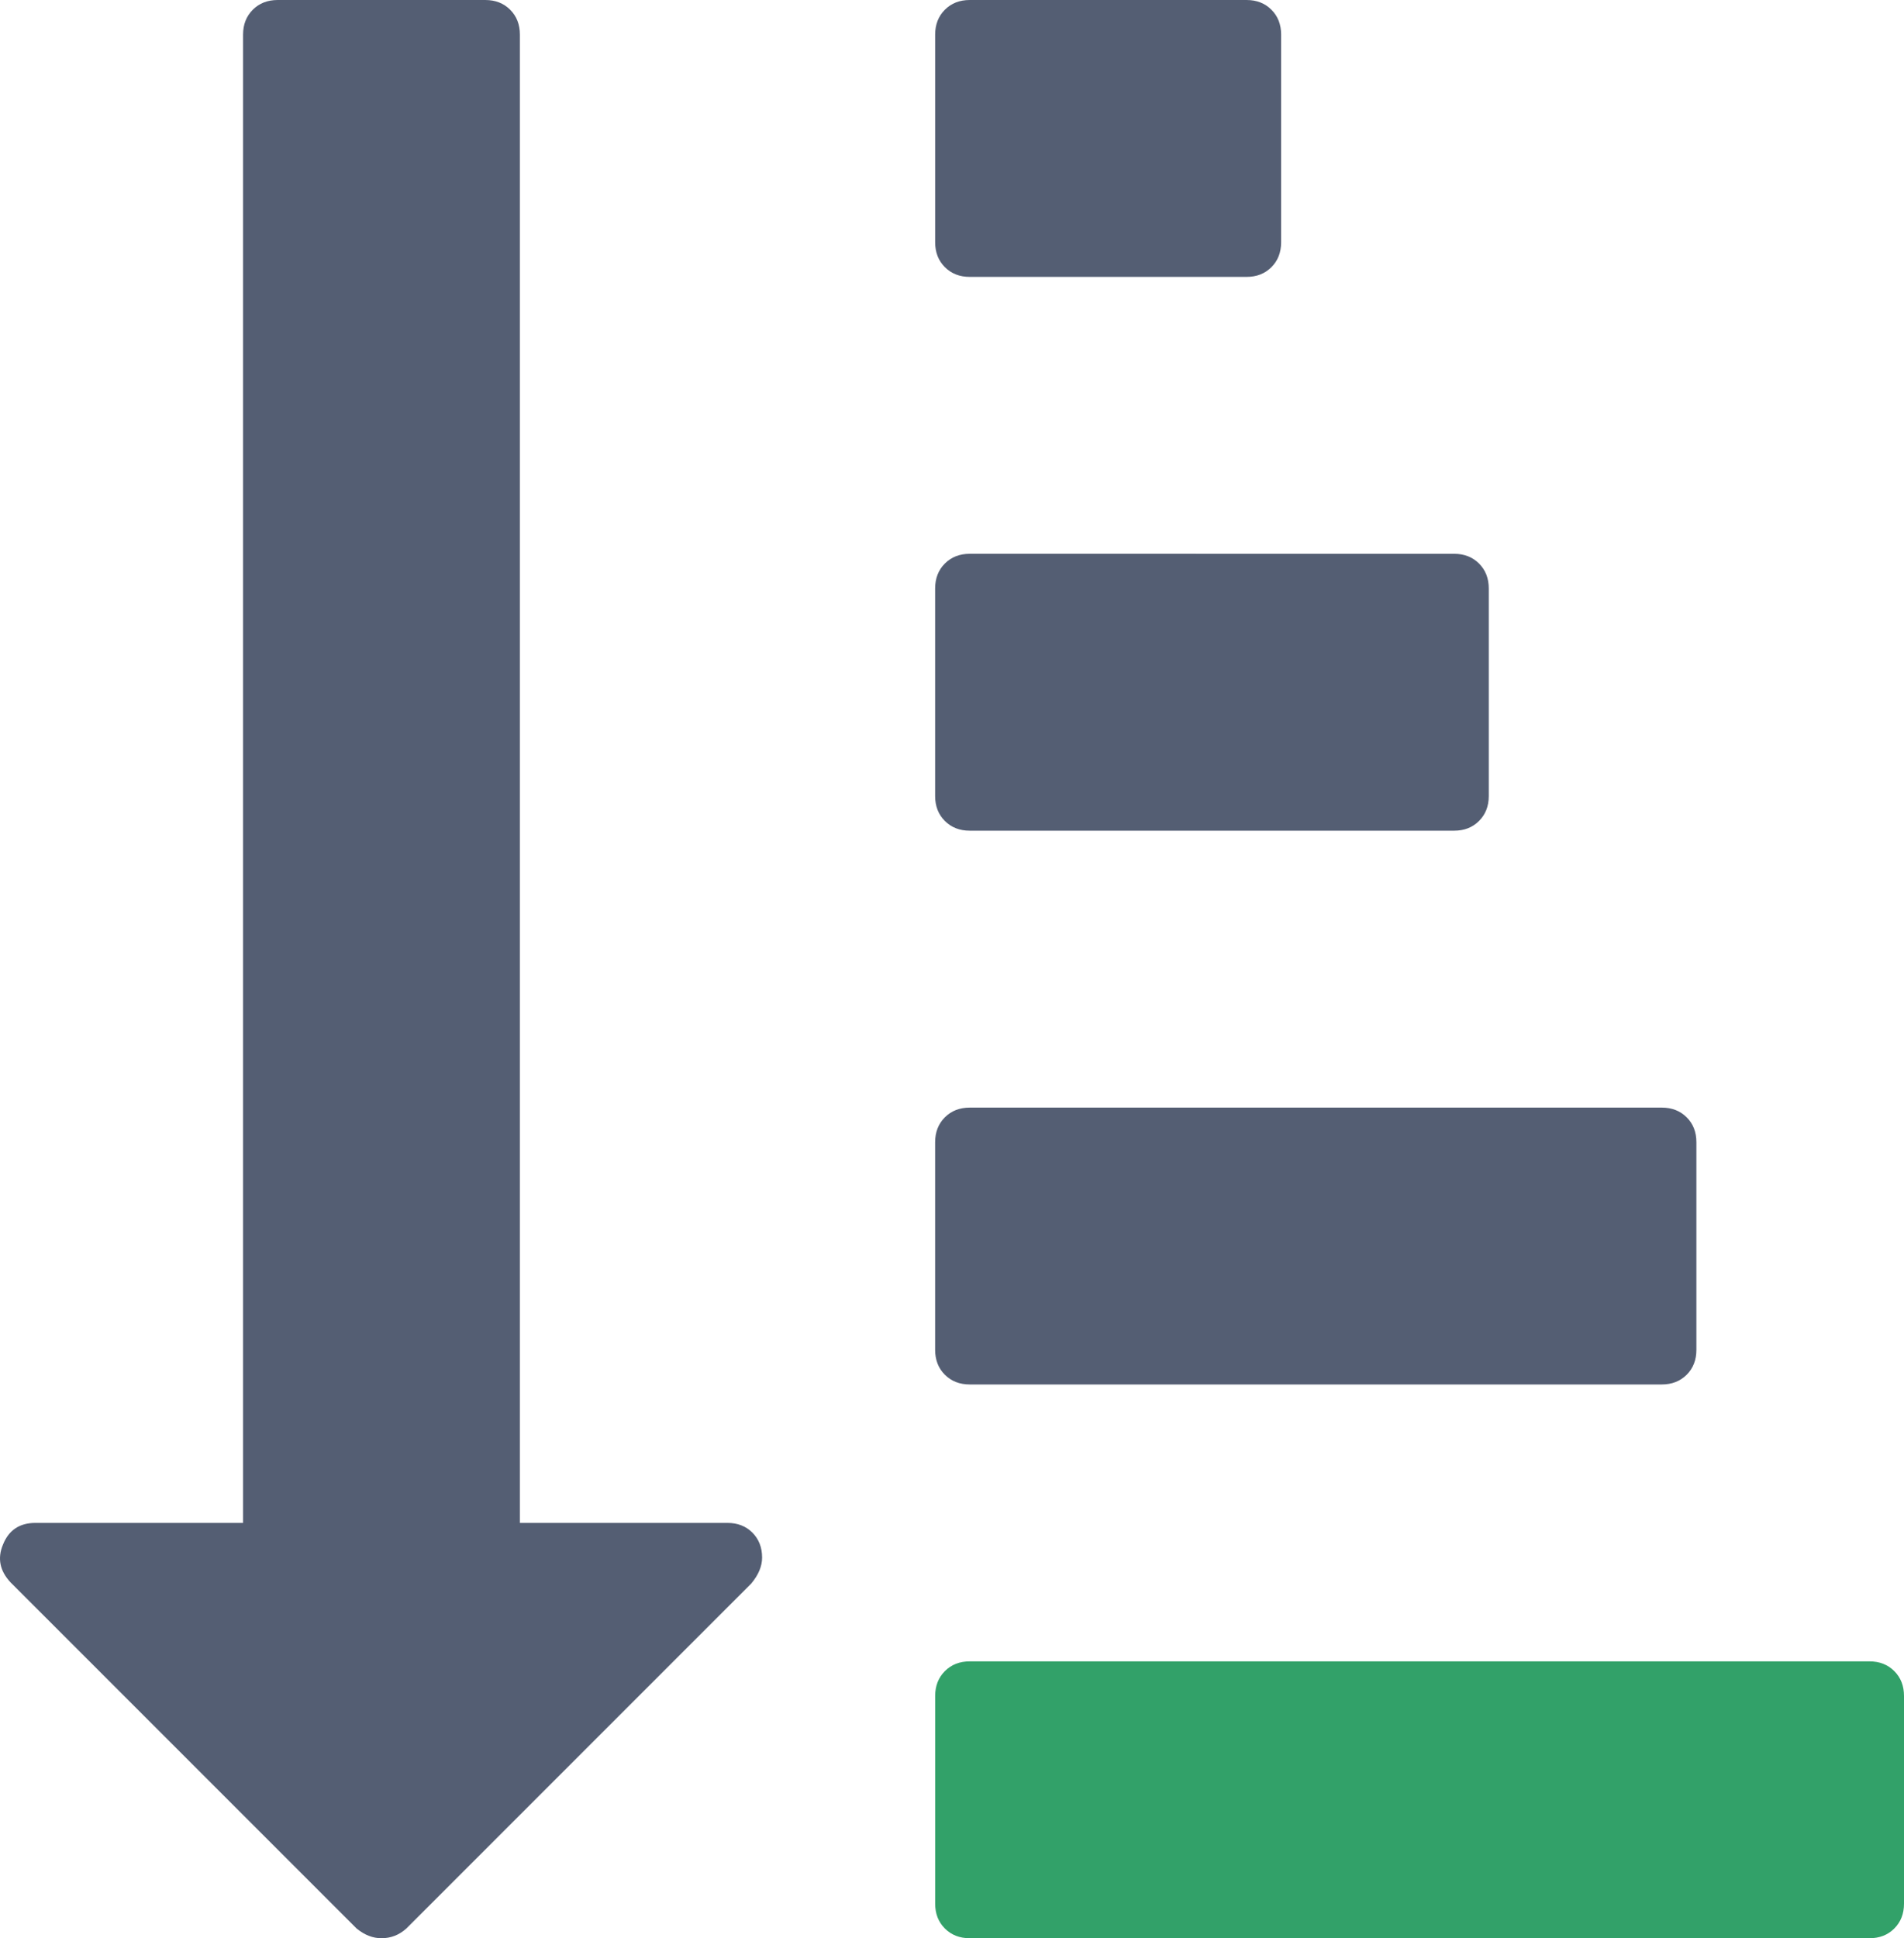 <?xml version="1.0" encoding="utf-8"?>
<!-- Generator: Adobe Illustrator 16.0.0, SVG Export Plug-In . SVG Version: 6.00 Build 0)  -->
<!DOCTYPE svg PUBLIC "-//W3C//DTD SVG 1.1//EN" "http://www.w3.org/Graphics/SVG/1.1/DTD/svg11.dtd">
<svg version="1.1" id="Capa_1" xmlns="http://www.w3.org/2000/svg" xmlns:xlink="http://www.w3.org/1999/xlink" x="0px" y="0px"
	 width="502.71px" height="511.621px" viewBox="4.457 0 502.71 511.621" enable-background="new 4.457 0 502.71 511.621"
	 xml:space="preserve">
<g>
	<g>
		<path fill="#545E73" d="M260.495,219.271h127.903c2.666,0,4.854-0.855,6.563-2.57c1.715-1.713,2.574-3.9,2.574-6.567v-54.816
			c0-2.667-0.859-4.854-2.574-6.567c-1.707-1.711-3.896-2.57-6.563-2.57H260.495c-2.666,0-4.854,0.855-6.568,2.57
			c-1.709,1.713-2.567,3.9-2.567,6.567v54.816c0,2.667,0.854,4.854,2.567,6.567C255.641,218.413,257.829,219.271,260.495,219.271z"
			/>
		<path fill="#545E73" d="M260.497,73.089h73.088c2.666,0,4.854-0.855,6.563-2.568c1.719-1.714,2.563-3.901,2.563-6.567V9.136
			c0-2.663-0.846-4.853-2.563-6.567C338.439,0.859,336.25,0,333.584,0h-73.088c-2.666,0-4.854,0.855-6.566,2.568
			c-1.709,1.715-2.566,3.905-2.566,6.567v54.818c0,2.666,0.854,4.853,2.566,6.567C255.645,72.23,257.831,73.089,260.497,73.089z"/>
		<path fill="#545E73" d="M196.54,401.991h-54.817V9.136c0-2.663-0.854-4.854-2.568-6.567C137.441,0.859,135.254,0,132.587,0H77.769
			c-2.663,0-4.856,0.855-6.567,2.568c-1.709,1.715-2.568,3.905-2.568,6.567V401.99H13.816c-4.184,0-7.04,1.898-8.564,5.708
			c-1.525,3.621-0.855,6.95,1.997,9.996l91.361,91.361c2.094,1.707,4.281,2.563,6.567,2.563c2.474,0,4.665-0.855,6.567-2.563
			l91.076-91.074c1.906-2.279,2.856-4.571,2.856-6.848c0-2.676-0.859-4.855-2.568-6.584
			C201.395,402.847,199.208,401.991,196.54,401.991z"/>
		<path fill="#32A169" d="M504.604,441.109c-1.715-1.722-3.898-2.573-6.564-2.573h-237.54c-2.666,0-4.854,0.854-6.567,2.573
			c-1.709,1.711-2.566,3.897-2.566,6.563v54.815c0,2.673,0.854,4.853,2.566,6.567c1.715,1.711,3.901,2.566,6.567,2.566h237.539
			c2.666,0,4.852-0.855,6.565-2.566c1.712-1.719,2.563-3.896,2.563-6.567v-54.815C507.172,445.011,506.315,442.82,504.604,441.109z"
			/>
		<path fill="#545E73" d="M260.495,365.445H443.22c2.664,0,4.855-0.855,6.57-2.566c1.709-1.711,2.563-3.901,2.563-6.563v-54.823
			c0-2.662-0.854-4.854-2.563-6.563c-1.717-1.711-3.906-2.565-6.57-2.565H260.495c-2.666,0-4.854,0.854-6.568,2.565
			c-1.709,1.711-2.567,3.898-2.567,6.563v54.823c0,2.658,0.854,4.853,2.567,6.563C255.641,364.59,257.829,365.445,260.495,365.445z"
			/>
	</g>
</g>
</svg>
